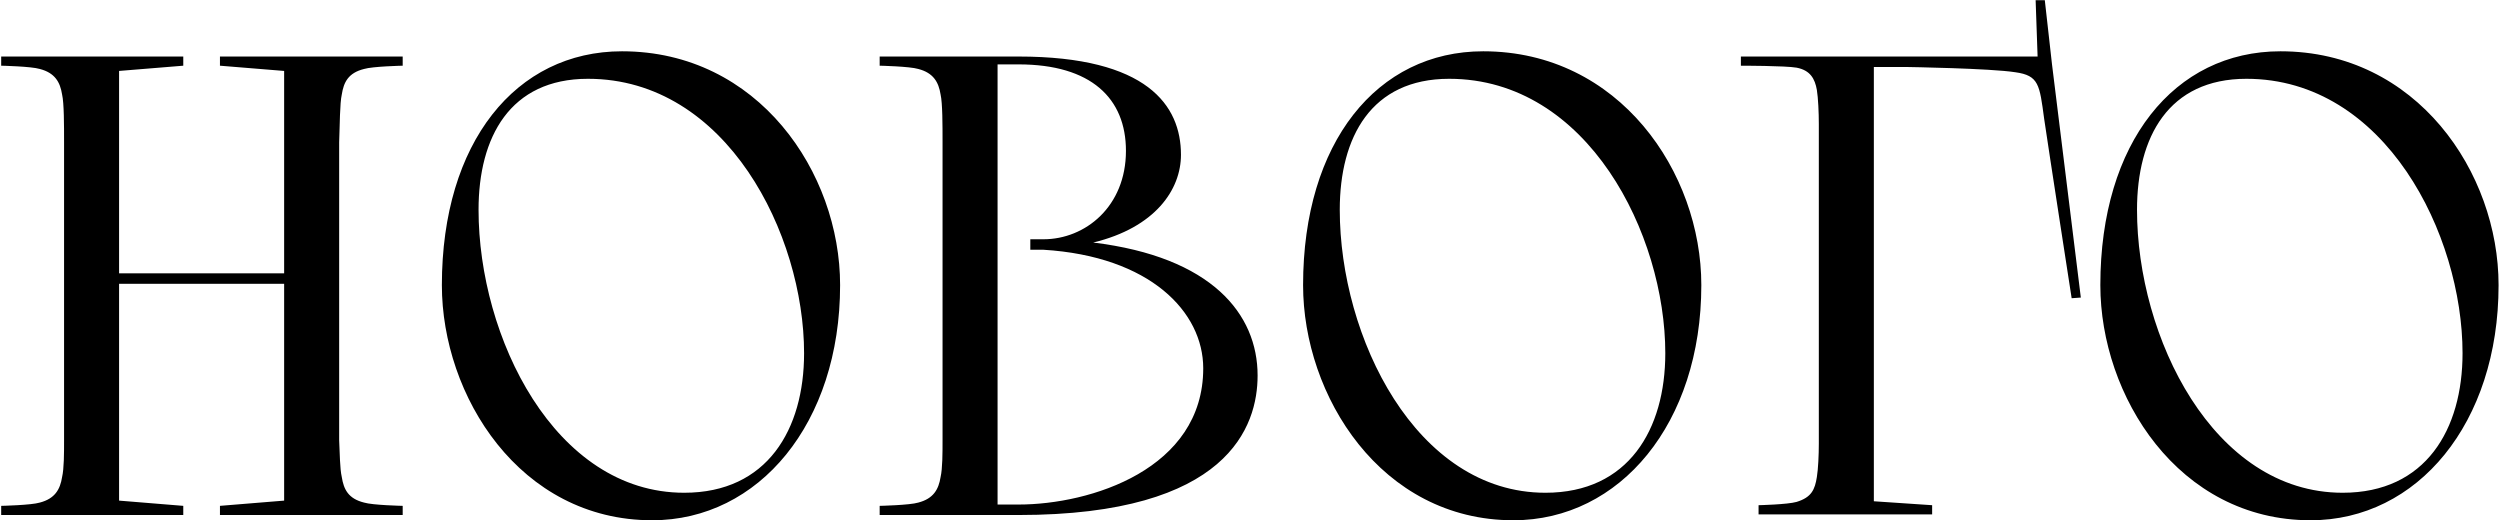 <?xml version="1.0" encoding="UTF-8"?> <svg xmlns="http://www.w3.org/2000/svg" width="466" height="97" viewBox="0 0 466 97" fill="none"><path d="M40.999 94.291L52.964 93.314V52.902H22.197V93.314L34.162 94.291V96H0.221V94.291C0.221 94.291 5.837 94.169 7.424 93.68C10.232 92.948 11.209 91.239 11.575 88.919C11.942 87.332 11.942 84.401 11.942 82.082V26.53C11.942 23.356 11.942 19.205 11.575 17.618C11.209 15.298 10.232 13.589 7.424 12.856C5.837 12.368 0.221 12.246 0.221 12.246V10.537H34.162V12.246L22.197 13.223V50.949H52.964V13.223L40.999 12.246V10.537H75.062V12.246C75.062 12.246 69.446 12.368 67.859 12.856C64.929 13.589 64.074 15.298 63.708 17.618C63.342 19.205 63.342 23.356 63.22 26.53V82.082C63.342 84.401 63.342 87.332 63.708 88.919C64.074 91.239 64.929 92.948 67.859 93.68C69.446 94.169 75.062 94.291 75.062 94.291V96H40.999V94.291ZM82.365 53.146C82.365 26.53 96.161 9.56 115.94 9.56C141.335 9.56 156.596 32.147 156.596 53.146C156.596 78.907 141.457 96.977 121.556 96.977C96.894 96.977 82.365 73.779 82.365 53.146ZM149.881 65.844C149.881 43.745 135.475 14.688 109.591 14.688C95.062 14.688 89.202 25.554 89.202 39.106C89.202 62.791 103.365 91.849 127.539 91.849C143.044 91.849 149.881 80.006 149.881 65.844ZM175.691 82.082V26.53C175.691 23.356 175.691 19.205 175.325 17.618C174.959 15.298 173.982 13.589 171.174 12.856C169.587 12.368 163.97 12.246 163.97 12.246V10.537H189.854C213.905 10.537 220.132 19.693 220.132 28.85C220.132 35.321 215.371 42.402 203.772 45.21C225.87 47.896 234.417 58.518 234.417 69.995C234.417 79.396 229.045 96 189.854 96H163.97V94.291C163.97 94.291 169.587 94.169 171.174 93.68C173.982 92.948 174.959 91.239 175.325 88.919C175.691 87.332 175.691 84.401 175.691 82.082ZM192.051 46.553V44.6H194.493C202.307 44.6 209.876 38.495 209.876 28.117C209.876 18.35 203.406 12.002 189.854 12.002H185.947V94.046H189.854C203.284 94.046 224.283 87.454 224.283 68.652C224.283 58.152 214.394 47.774 194.493 46.553H192.051ZM242.895 53.146C242.895 26.53 256.692 9.56 276.47 9.56C301.865 9.56 317.127 32.147 317.127 53.146C317.127 78.907 301.987 96.977 282.087 96.977C257.424 96.977 242.895 73.779 242.895 53.146ZM310.412 65.844C310.412 43.745 296.005 14.688 270.122 14.688C255.593 14.688 249.732 25.554 249.732 39.106C249.732 62.791 263.895 91.849 288.069 91.849C303.574 91.849 310.412 80.006 310.412 65.844ZM339.029 82.692V23.112C339.029 21.036 338.907 18.228 338.663 16.763C338.297 14.688 337.442 13.1 334.878 12.612C332.803 12.246 324.501 12.246 324.501 12.246V10.537H379.808L379.441 0.037H381.151L382.494 12.002L387.866 55.466L386.156 55.588C386.156 55.588 381.883 27.995 381.029 22.135C380.174 15.786 380.052 14.077 375.657 13.467C371.017 12.734 355.512 12.49 355.512 12.49H349.285V93.436L360.151 94.169V95.878H327.797V94.169C327.797 94.169 333.169 94.046 334.878 93.558C337.686 92.704 338.297 91.239 338.663 88.919C338.907 87.454 339.029 84.768 339.029 82.692ZM391.503 53.146C391.503 26.53 405.299 9.56 425.078 9.56C450.473 9.56 465.734 32.147 465.734 53.146C465.734 78.907 450.595 96.977 430.694 96.977C406.032 96.977 391.503 73.779 391.503 53.146ZM459.019 65.844C459.019 43.745 444.612 14.688 418.729 14.688C404.2 14.688 398.34 25.554 398.34 39.106C398.34 62.791 412.502 91.849 436.676 91.849C452.182 91.849 459.019 80.006 459.019 65.844Z" fill="black"></path></svg> 